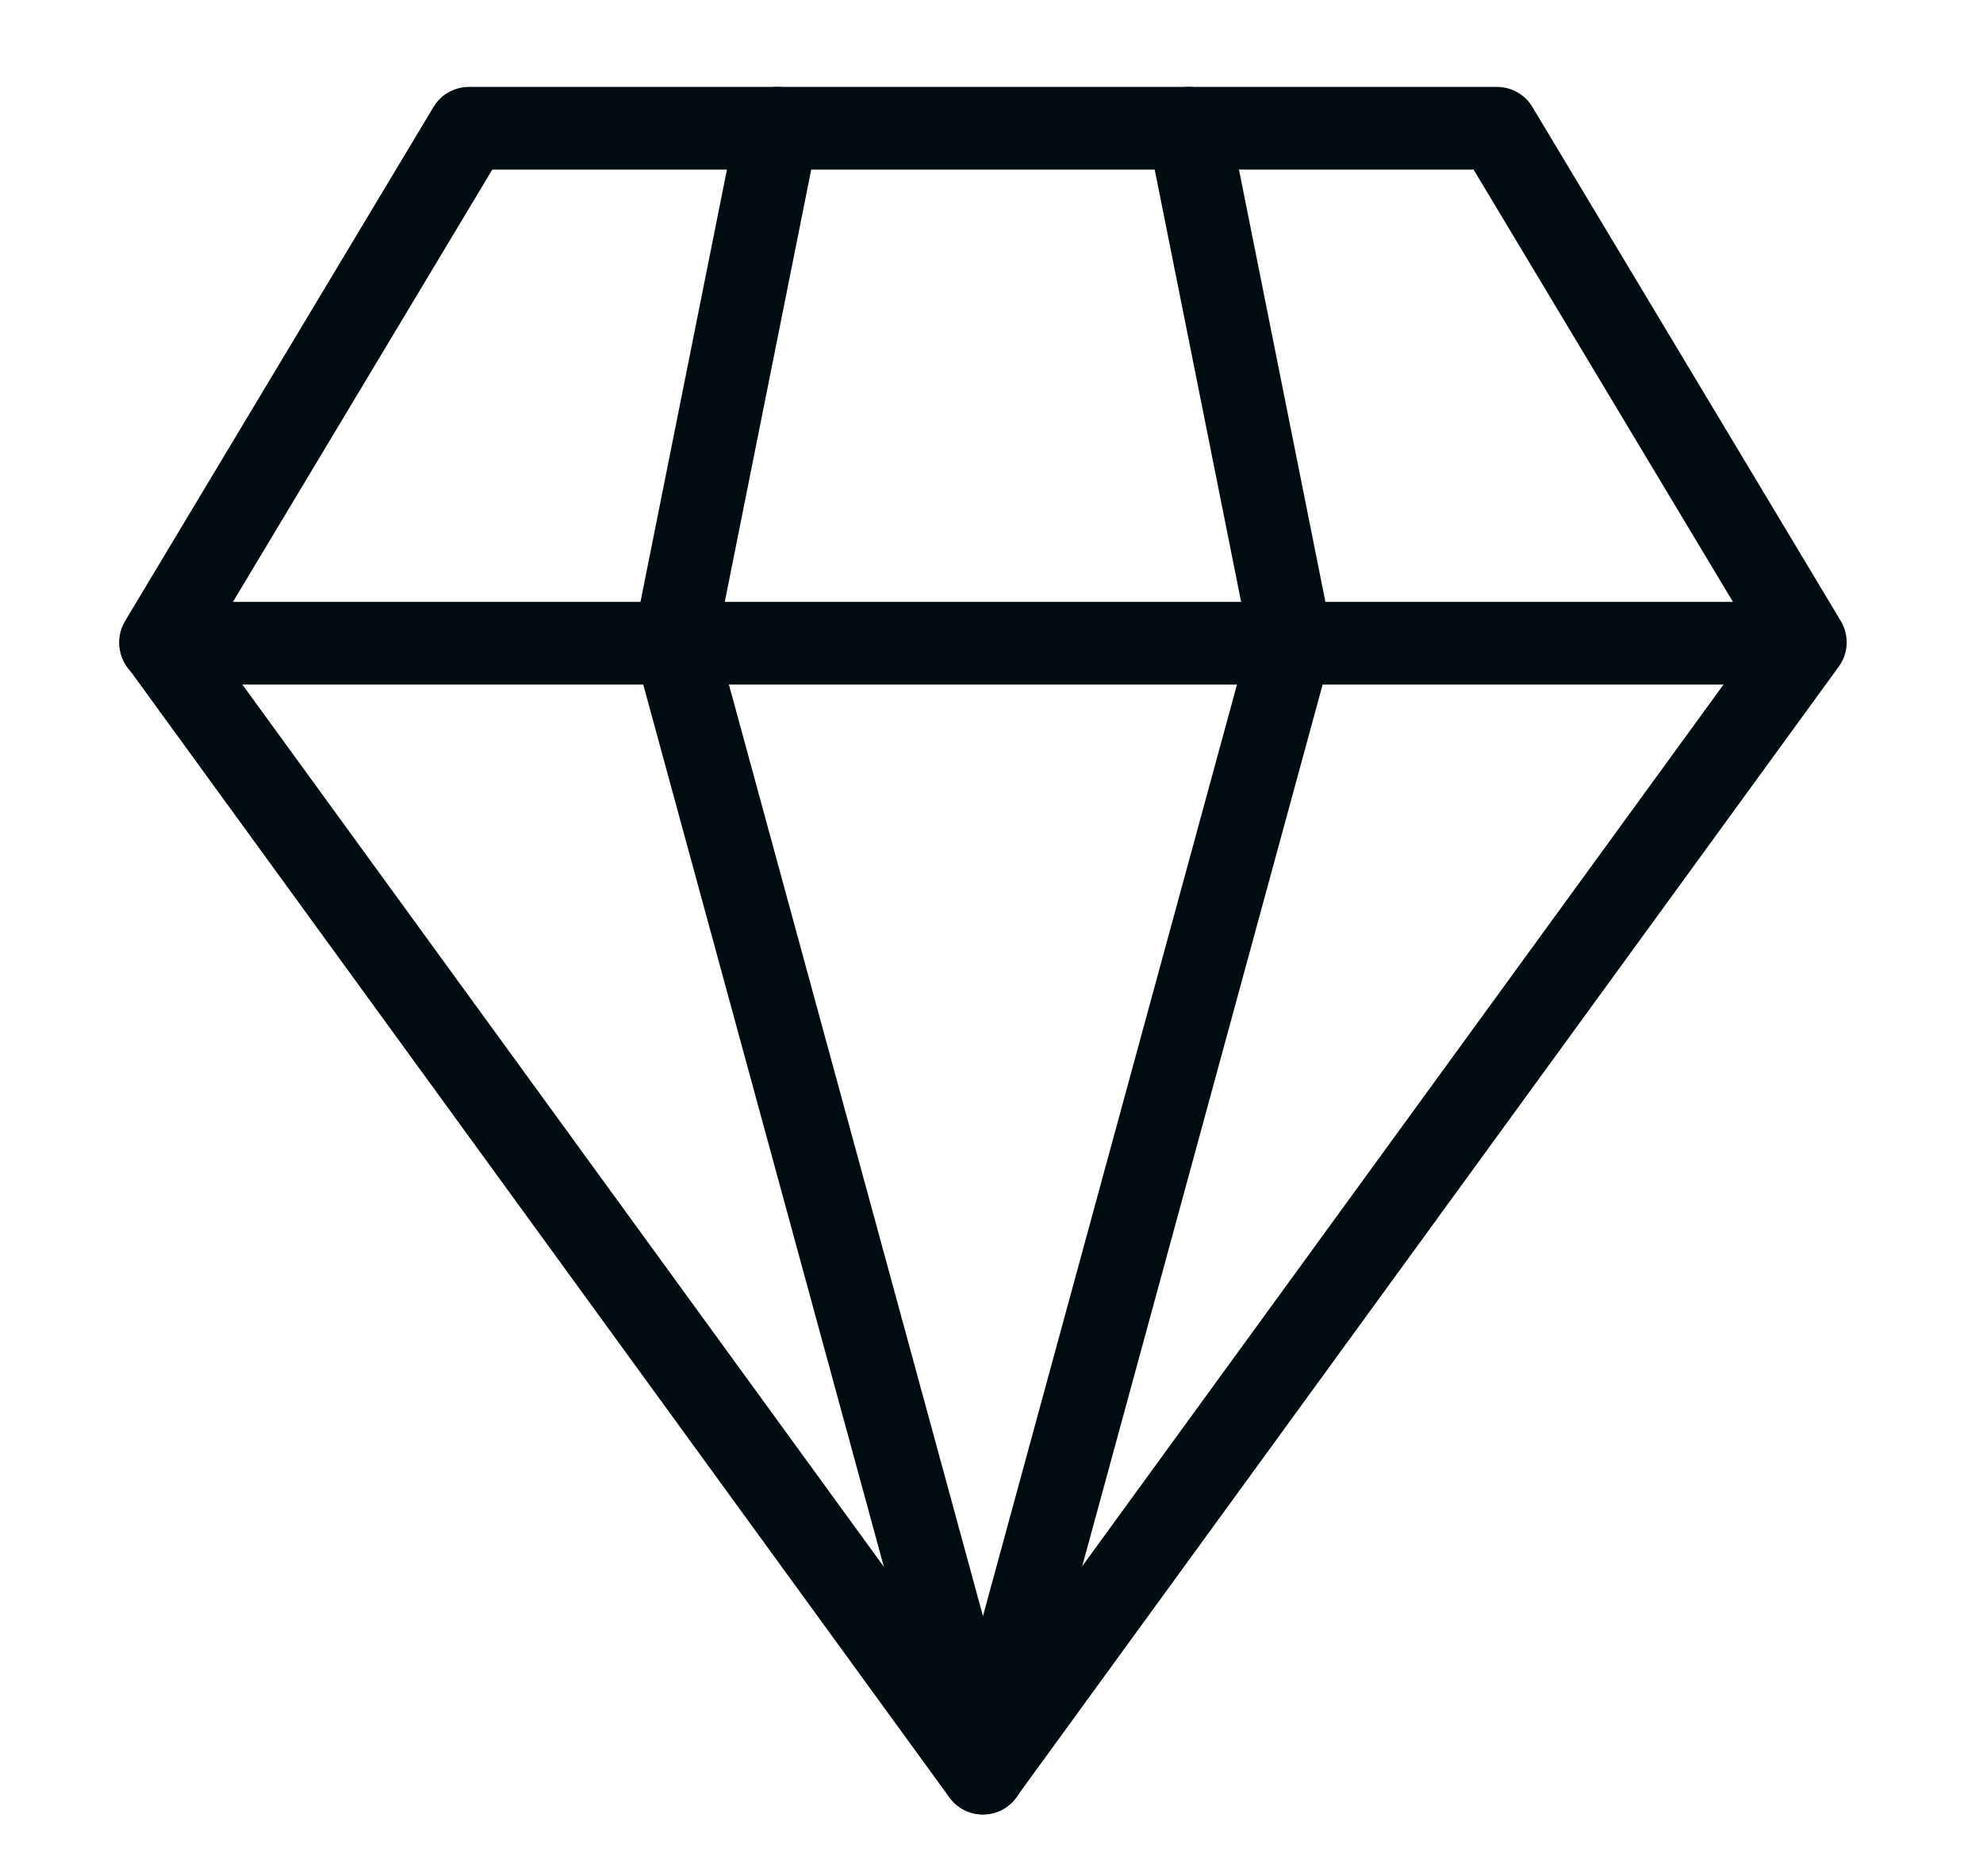 <svg xmlns="http://www.w3.org/2000/svg" xmlns:xlink="http://www.w3.org/1999/xlink" width="47.991" height="45.397" viewBox="0 0 47.991 45.397">
  <defs>
    <clipPath id="clip-path">
      <rect id="Rectangle_4032" data-name="Rectangle 4032" width="47.991" height="45.397" transform="translate(0 0)" fill="none" stroke="#000c10" stroke-width="1"/>
    </clipPath>
  </defs>
  <g id="Group_9986" data-name="Group 9986" clip-path="url(#clip-path)">
    <path id="Path_28130" data-name="Path 28130" d="M8.464,1H33.343l7.464,12.44L20.9,40.807,1,13.44Z" transform="translate(2.885 2.103)" fill="none" stroke="#000c10" stroke-linecap="round" stroke-linejoin="round" stroke-width="2"/>
    <line id="Line_90" data-name="Line 90" x2="38.912" transform="translate(3.891 15.565)" fill="none" stroke="#000c10" stroke-linecap="round" stroke-linejoin="round" stroke-width="2"/>
    <path id="Path_28131" data-name="Path 28131" d="M8.488,1,6,13.44l7.464,27.367L20.927,13.44,18.44,1" transform="translate(10.325 2.103)" fill="none" stroke="#000c10" stroke-linecap="round" stroke-linejoin="round" stroke-width="2"/>
  </g>
</svg>
